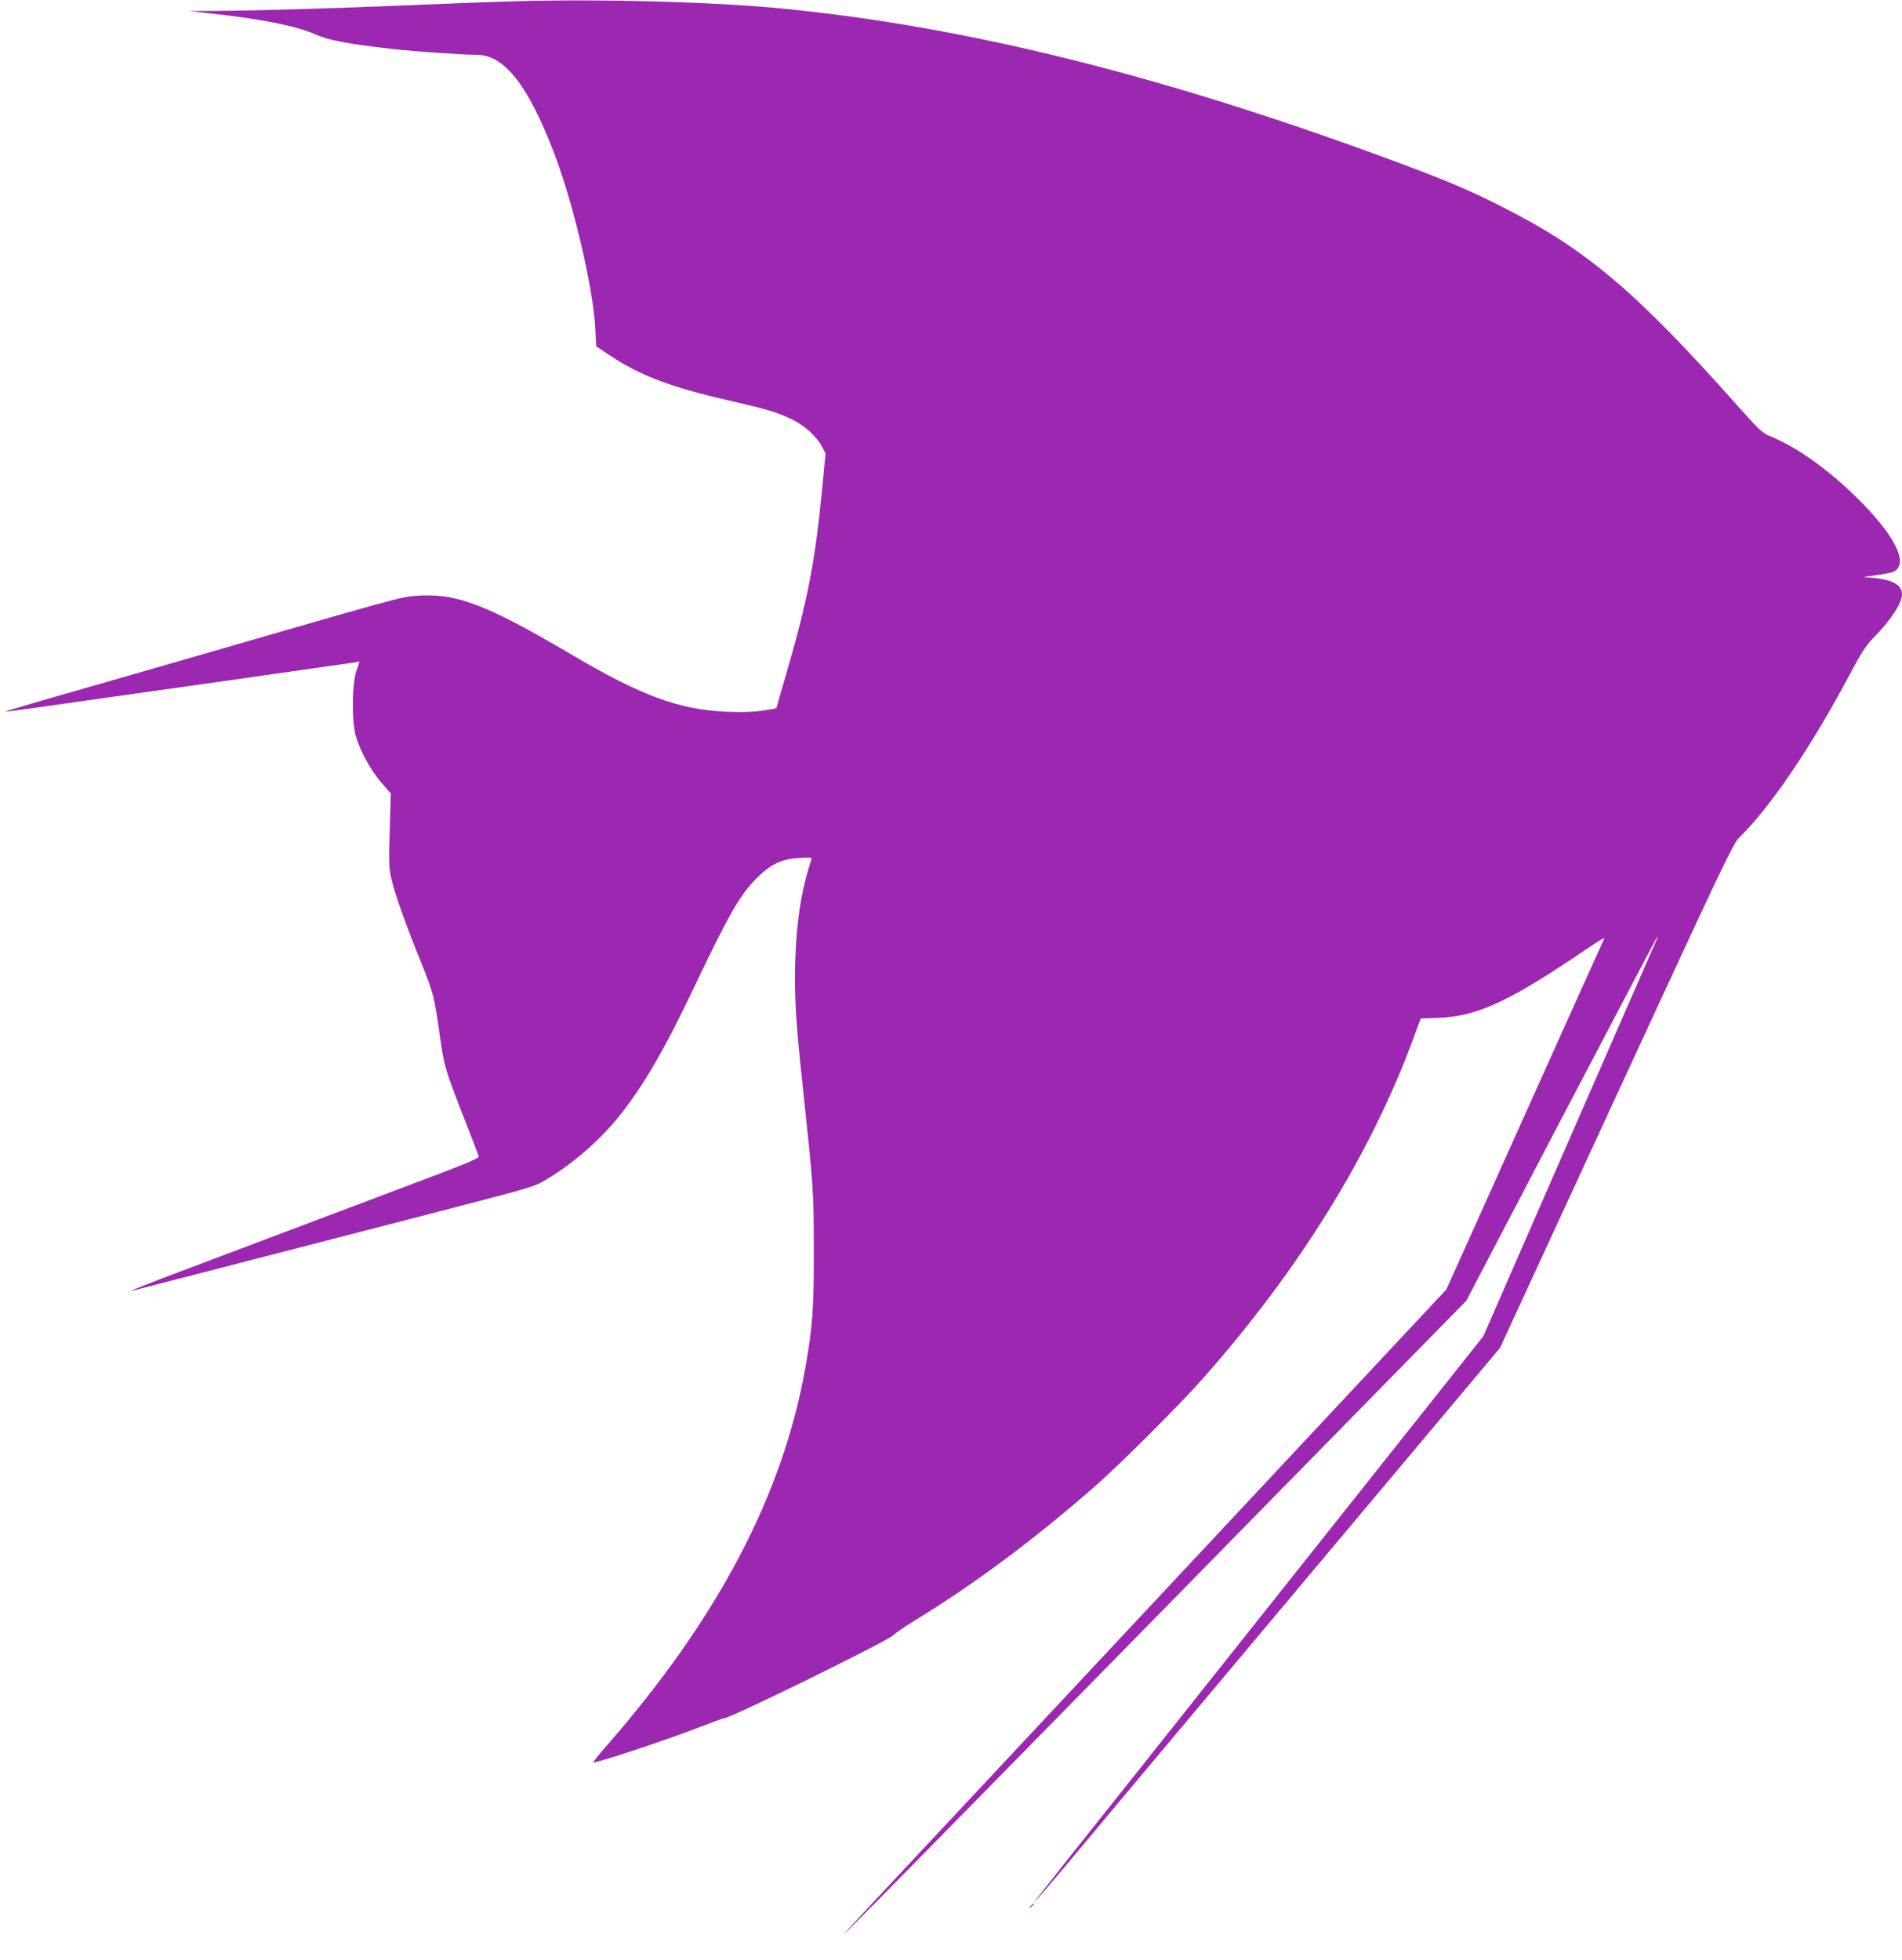 <?xml version="1.0" standalone="no"?>
<!DOCTYPE svg PUBLIC "-//W3C//DTD SVG 20010904//EN"
 "http://www.w3.org/TR/2001/REC-SVG-20010904/DTD/svg10.dtd">
<svg version="1.0" xmlns="http://www.w3.org/2000/svg"
 width="1242pt" height="1280pt" viewBox="0 0 1242 1280"
 preserveAspectRatio="xMidYMid meet">
<g transform="translate(0,1280) scale(0.1,-0.1)"
fill="#9c27b0" stroke="none">
<path d="M3300 12790 c-135 -4 -416 -15 -625 -24 -478 -20 -981 -35 -1240 -37
l-200 -1 125 -14 c340 -37 576 -83 698 -138 87 -39 215 -63 507 -96 167 -18
428 -36 553 -38 178 -3 333 -202 504 -651 123 -324 252 -874 265 -1134 l6
-118 90 -60 c193 -129 395 -206 756 -289 270 -62 333 -81 430 -127 84 -40 166
-114 200 -182 l22 -42 -21 -217 c-47 -497 -97 -750 -251 -1274 -27 -92 -49
-169 -49 -171 0 -2 -41 -10 -90 -17 -60 -9 -139 -11 -238 -7 -308 13 -555 104
-1017 377 -564 332 -756 403 -1027 378 -84 -7 -125 -18 -1558 -433 -278 -80
-641 -185 -807 -232 -166 -48 -301 -88 -300 -90 2 -1 126 15 277 37 151 22
658 93 1125 159 468 67 864 123 882 126 l31 6 -21 -63 c-28 -86 -31 -320 -5
-418 27 -98 93 -221 165 -306 l65 -75 -7 -238 c-7 -207 -5 -248 10 -316 20
-92 93 -298 197 -555 79 -195 84 -216 122 -485 27 -189 32 -206 158 -530 50
-126 92 -237 94 -245 4 -12 -70 -43 -318 -137 -178 -67 -539 -203 -803 -303
-264 -100 -617 -233 -785 -296 -262 -98 -408 -157 -348 -140 9 3 385 100 835
216 450 116 886 229 968 250 83 22 297 77 477 124 247 64 342 92 385 117 179
100 370 263 499 422 163 203 297 432 489 835 239 503 310 626 428 740 87 83
156 114 265 120 45 3 82 2 82 -1 0 -3 -9 -33 -20 -68 -51 -167 -79 -361 -87
-599 -7 -224 4 -412 48 -815 71 -668 73 -688 73 -1075 1 -384 -7 -498 -55
-770 -147 -831 -571 -1637 -1298 -2469 -50 -57 -89 -106 -87 -108 9 -10 487
149 711 236 72 28 135 51 141 51 42 0 1076 508 1109 544 11 13 74 56 140 96
388 238 773 524 1170 871 163 142 554 532 706 704 633 714 1102 1473 1379
2227 l47 128 114 4 c243 9 444 98 884 392 225 151 209 142 190 102 -9 -18
-242 -536 -518 -1150 l-502 -1117 -1911 -2043 c-1051 -1124 -1949 -2083 -1994
-2133 -140 -152 146 138 2126 2156 l1909 1946 619 1184 c341 651 624 1189 629
1194 5 6 -3 -17 -18 -50 -15 -33 -272 -622 -573 -1310 l-546 -1250 -1255
-1580 c-690 -869 -1351 -1700 -1468 -1847 -117 -148 -211 -268 -208 -268 2 0
92 105 199 232 106 128 789 943 1517 1810 l1324 1577 759 1645 c696 1507 763
1649 804 1688 202 197 469 591 718 1059 78 147 110 196 157 244 113 114 186
226 187 283 0 61 -57 95 -180 108 l-75 7 90 12 c50 6 100 17 113 24 92 49 16
215 -202 440 -205 210 -420 367 -612 445 -44 18 -72 44 -185 171 -684 771
-1008 1046 -1559 1324 -209 106 -345 164 -649 278 -1535 573 -2837 899 -4061
1018 -466 45 -1230 64 -1800 45z"/>
<path d="M6729 353 c-13 -16 -12 -17 4 -4 9 7 17 15 17 17 0 8 -8 3 -21 -13z"/>
</g>
</svg>
